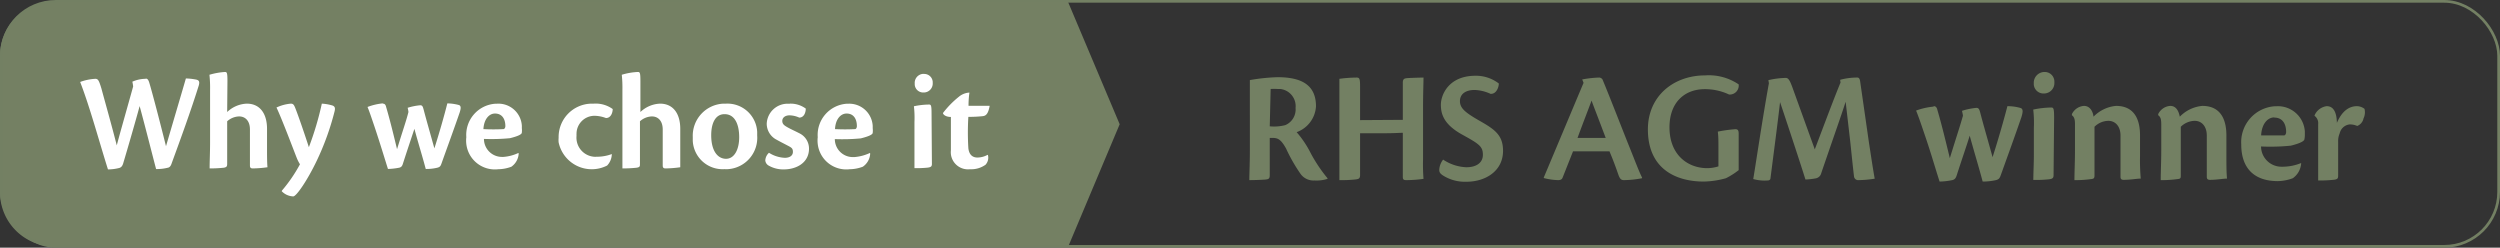 <?xml version="1.0" encoding="UTF-8"?> <svg xmlns="http://www.w3.org/2000/svg" viewBox="0 0 277.87 27.53"><rect x="0" y="0" width="277.87" height="27.53" fill="#333333" stroke="none"/><g id="Layer_2" data-name="Layer 2"><g id="Layer_2-2" data-name="Layer 2"><g id="Layer_2-3" data-name="Layer 2"><g id="Layer_1-2" data-name="Layer 1-2"><path d="M118.74,27.38H6a6,6,0,0,1-6-6V6.19a6,6,0,0,1,6-6H118.7l5.75,13.62Z" fill="#748063"></path><rect x="0.15" y="0.15" width="277.57" height="27.23" rx="6.05" fill="none" stroke="#738063" stroke-miterlimit="10" stroke-width="0.3"></rect><path d="M16.23,8.74c.19,0,.3.22.38.51.3,1,1.07,3.91,1.84,7,1.19-4.06,1.88-6.38,2.21-7.53a6.64,6.64,0,0,1,1,.1c.44.06.56.2.44.66-.87,2.79-2,5.89-3,8.62-.09.28-.18.44-.36.52a5,5,0,0,1-1.39.17c-.4-1.51-1.14-4.46-1.83-7-.26,1-1.38,4.89-1.79,6.24-.09.35-.2.54-.44.63a5.07,5.07,0,0,1-1.29.17c-.95-3-2-6.91-3.09-9.72a5.72,5.72,0,0,1,1.68-.35c.32,0,.41.19.68,1.07.37,1.38,1.06,3.79,1.71,6.33.27-1.07,1.08-3.88,1.82-6.55a4.51,4.51,0,0,0-.09-.53,3.72,3.72,0,0,1,1.43-.32Z" fill="#fff"></path><path d="M25.25,12.45a3.35,3.35,0,0,1,2.18-.93c1.48,0,2.25,1.13,2.25,2.8v2.09c0,.8,0,1.65.05,2.18a12.8,12.8,0,0,1-1.64.13c-.23,0-.31-.1-.31-.33v-4c0-.93-.49-1.45-1.21-1.45a2.08,2.08,0,0,0-1.32.54V18.2c0,.28-.05.38-.36.44a14.11,14.11,0,0,1-1.59.08c0-.83.05-1.78.05-2.85V10a13.65,13.65,0,0,0-.07-1.69A7.77,7.77,0,0,1,25,8c.22,0,.28.08.28,1Z" fill="#fff"></path><path d="M31.34,21.18a16.59,16.59,0,0,0,2-2.92,4.47,4.47,0,0,1-.35-.69c-.3-.75-1.66-4.37-2.26-5.62a4.69,4.69,0,0,1,1.6-.43c.29,0,.36.19.47.44.4,1,1.15,3.22,1.53,4.4a33.66,33.66,0,0,0,1.44-4.84,5.07,5.07,0,0,1,1.09.18c.37.09.42.3.33.67a29.47,29.47,0,0,1-2,5.53c-1,2.09-2.24,3.93-2.6,3.93a1.86,1.86,0,0,1-1.28-.58Z" fill="#fff"></path><path d="M42.56,11.52c.19,0,.3.11.36.38.35,1.19.68,2.48,1.21,4.68.74-2.4,1-3.08,1.27-4.13a3.55,3.55,0,0,0-.09-.47,6.68,6.68,0,0,1,1.4-.28c.25,0,.29.17.39.53.28,1.08.78,2.81,1.18,4.26.53-1.65,1.11-3.68,1.44-5a5.32,5.32,0,0,1,1.31.19c.2.1.23.3.06.83-.66,1.91-1.31,3.68-2,5.61-.11.32-.17.44-.48.52a5.1,5.1,0,0,1-1.29.14c-.41-1.54-.79-2.73-1.26-4.46-.33,1-.82,2.45-1.26,3.82-.09.31-.18.44-.43.5a7.47,7.47,0,0,1-1.25.14c-.4-1.27-.89-2.9-1.49-4.69-.34-1-.56-1.67-.78-2.2a6.51,6.51,0,0,1,1.69-.4Z" fill="#fff"></path><path d="M57.65,17.07a1.9,1.9,0,0,1-.81,1.46,4.3,4.3,0,0,1-1.46.28A3.19,3.19,0,0,1,51.83,16a3.14,3.14,0,0,1,0-.75,3.47,3.47,0,0,1,3.22-3.72h.14A2.61,2.61,0,0,1,58,13.94a2.81,2.81,0,0,1,0,.29,2.18,2.18,0,0,1,0,.51c0,.24-.67.46-1.32.62a21.46,21.46,0,0,1-2.89.08,2,2,0,0,0,2,2h.16A4.7,4.7,0,0,0,57.62,17ZM55,12.62c-.58,0-1.2.55-1.27,1.73a20.74,20.74,0,0,0,2.23,0c.11,0,.21-.16.21-.33,0-.77-.35-1.4-1.15-1.4Z" fill="#fff"></path><path d="M68,17.15a1.88,1.88,0,0,1-.52,1.25,3.76,3.76,0,0,1-5.39-2.58,2.79,2.79,0,0,1,0-.5,3.71,3.71,0,0,1,3.63-3.8H66a3.22,3.22,0,0,1,2.1.6c0,.41-.2,1-.75,1a3.73,3.73,0,0,0-1.27-.25,2,2,0,0,0-2,2,1.77,1.77,0,0,0,0,.23A2.13,2.13,0,0,0,66,17.42a1.61,1.61,0,0,0,.31,0,4.69,4.69,0,0,0,1.7-.3Z" fill="#fff"></path><path d="M71.18,12.45a3.35,3.35,0,0,1,2.18-.93c1.48,0,2.25,1.13,2.25,2.8v4.27a12.8,12.8,0,0,1-1.64.13c-.23,0-.31-.1-.31-.33v-4c0-.93-.49-1.45-1.21-1.45a2.08,2.08,0,0,0-1.32.54V18.2c0,.28,0,.38-.36.44a14.11,14.11,0,0,1-1.59.08V10a13.65,13.65,0,0,0-.07-1.69A7.22,7.22,0,0,1,70.9,8c.22,0,.28.08.28,1Z" fill="#fff"></path><path d="M80.7,11.52a3.31,3.31,0,0,1,3.46,3.14c0,.13,0,.27,0,.41a3.49,3.49,0,0,1-3.23,3.73,2.67,2.67,0,0,1-.4,0A3.32,3.32,0,0,1,77,15.65c0-.14,0-.28,0-.42a3.57,3.57,0,0,1,3.41-3.71h.24Zm-.18,1.17c-1,0-1.47,1-1.47,2.34,0,1.79.75,2.62,1.65,2.62s1.46-1,1.46-2.4-.47-2.56-1.62-2.56Z" fill="#fff"></path><path d="M87.8,11.52a2.85,2.85,0,0,1,1.76.55c0,.41-.18,1-.73,1a2.71,2.71,0,0,0-1.08-.25c-.47,0-.8.25-.8.62s.25.52.58.71.93.46,1.29.65a1.89,1.89,0,0,1,1.1,1.72c0,1.56-1.38,2.31-2.81,2.31a3.27,3.27,0,0,1-1.7-.44.73.73,0,0,1-.35-.56,1.25,1.25,0,0,1,.41-.85,3.55,3.55,0,0,0,1.76.56c.57,0,.9-.26.9-.66s-.16-.48-.62-.72-.8-.41-1.19-.63a2,2,0,0,1-1.1-1.79,2.32,2.32,0,0,1,2.42-2.21h.14Z" fill="#fff"></path><path d="M96.72,17.07a1.87,1.87,0,0,1-.82,1.46,4.3,4.3,0,0,1-1.46.28A3.19,3.19,0,0,1,90.89,16a3.14,3.14,0,0,1,0-.75,3.47,3.47,0,0,1,3.22-3.72h.14A2.61,2.61,0,0,1,97,14v.25a2.18,2.18,0,0,1,0,.51c0,.24-.68.46-1.32.62a21.46,21.46,0,0,1-2.89.08,2,2,0,0,0,2,2h.16A5,5,0,0,0,96.69,17Zm-2.64-4.45c-.58,0-1.21.55-1.27,1.73a20.74,20.74,0,0,0,2.23,0c.11,0,.2-.16.2-.33,0-.77-.34-1.4-1.14-1.4Z" fill="#fff"></path><path d="M102.67,8.22a.94.94,0,0,1,1,.88v.12a1,1,0,0,1-.94,1.06h-.06a.94.94,0,0,1-1-.88V9.28a1,1,0,0,1,.93-1.07h.07Zm.91,10c0,.28-.11.36-.45.41a12.38,12.38,0,0,1-1.49.06V13.57a11.34,11.34,0,0,0-.06-1.76,8.65,8.65,0,0,1,1.68-.19c.22,0,.28.08.28,1Z" fill="#fff"></path><path d="M109.8,17.21a1.16,1.16,0,0,1-.26,1.1,2.73,2.73,0,0,1-1.73.5,1.91,1.91,0,0,1-2.12-1.68,2,2,0,0,1,0-.42V13c-.58,0-.88-.28-.88-.44a10.34,10.34,0,0,1,1.76-1.8,2,2,0,0,1,1.18-.47,10.37,10.37,0,0,0-.1,1.47H110c-.19,1.09-.54,1.13-.85,1.16-.51.05-1,.07-1.52.07a28.7,28.7,0,0,0,0,3.47c.08.77.5,1.05,1,1.05a2.36,2.36,0,0,0,1.1-.28Z" fill="#fff"></path><path d="M141.13,19.48c0,.36-.11.43-.42.47-.5.05-1.49.07-1.85.07,0-.72.06-1.78.06-3.29V8.9A21.3,21.3,0,0,1,142,8.58c2.86,0,4.27,1,4.27,3.25a3.26,3.26,0,0,1-2.15,2.86A11.25,11.25,0,0,1,145.67,17a16.59,16.59,0,0,0,1.88,2.81v.07a4,4,0,0,1-1.45.18,1.77,1.77,0,0,1-1.6-.81,18.19,18.19,0,0,1-1.56-2.75c-.56-1-.9-1.17-1.49-1.17h-.32Zm0-5.44a5,5,0,0,0,1.72-.13A1.89,1.89,0,0,0,144,12a1.92,1.92,0,0,0-1.71-2.11H142a6.64,6.64,0,0,0-.77,0Z" fill="#738063"></path><path d="M155.92,13.32V9.19c0-.39.15-.47.44-.5s1.31-.06,1.86-.07c0,.68-.05,1.76-.05,3.25v5.8a21,21,0,0,0,.05,2.21,13.78,13.78,0,0,1-1.92.14c-.25,0-.38-.05-.38-.34V14.76c-.35,0-.95.05-2,.05h-2.75v4.65c0,.38-.14.45-.56.49a14.47,14.47,0,0,1-1.74.07V8.76a15.5,15.5,0,0,1,1.92-.14c.33,0,.38.16.38,1v3.73Z" fill="#738063"></path><path d="M164,8.42a4.16,4.16,0,0,1,2.59.86c0,.45-.29,1.19-.92,1.15A4.56,4.56,0,0,0,163.9,10c-1,0-1.63.45-1.63,1.24s.59,1.28,2.26,2.23,2.53,1.6,2.53,3.3c0,2.23-1.94,3.43-4.06,3.43a4.57,4.57,0,0,1-2.62-.7c-.31-.2-.41-.37-.41-.61a2,2,0,0,1,.43-1.15,5,5,0,0,0,2.58.85c1.08,0,1.84-.47,1.84-1.39S164.4,16,162.59,15c-2.08-1.13-2.44-2.28-2.44-3.36S161,8.42,164,8.42Z" fill="#738063"></path><path d="M174.84,16.82l-1.17,2.95c-.07.16-.21.25-.5.25a7.09,7.09,0,0,1-1.58-.23v-.07c.93-2.2,3.73-8.88,4.42-10.51l-.15-.38a12,12,0,0,1,1.89-.21.45.45,0,0,1,.41.32c.83,2,2.19,5.51,2.82,7.08.74,1.83,1.17,3,1.53,3.71v.08a11.22,11.22,0,0,1-2,.21c-.29,0-.44-.09-.62-.57-.32-.92-.57-1.6-1-2.63Zm3.63-1.49c-.83-2.22-1.37-3.57-1.57-4.15-.44,1.19-1,2.61-1.56,4.15Z" fill="#738063"></path><path d="M191,16.23c0-.53,0-1.07-.07-1.6a15.88,15.88,0,0,1,1.94-.27c.27,0,.38.11.38.49v4.06a8.1,8.1,0,0,1-1.42.9,9.76,9.76,0,0,1-2.46.37c-3,0-6.21-1.33-6.21-5.8,0-3.7,2.85-6,6.37-6a5.9,5.9,0,0,1,3.72,1,1,1,0,0,1-.86,1.12.81.81,0,0,1-.22,0,6.24,6.24,0,0,0-2.69-.59c-2.21,0-3.92,1.44-3.92,4.24,0,3.12,2.09,4.54,4.19,4.54a4.09,4.09,0,0,0,1.25-.2Z" fill="#738063"></path><path d="M204.53,8.87a7.18,7.18,0,0,1,1.9-.25c.18,0,.29.1.34.55l.95,6.61c.29,1.89.49,3.22.65,4.08a11.91,11.91,0,0,1-1.79.16.46.46,0,0,1-.51-.41v0c-.11-.91-.21-1.88-.41-3.79l-.52-4.51c-.5,1.57-1.56,4.55-2.71,7.93a.77.77,0,0,1-.65.59,7,7,0,0,1-1.11.12c-.43-1.4-2-6.16-2.82-8.6-.25,2.21-.79,6.32-1.06,8.42,0,.2-.13.29-.33.29a4.73,4.73,0,0,1-1.59-.16c.32-1.9,1-6.56,1.74-10.65l-.06-.34a9.05,9.05,0,0,1,2-.25c.27.07.41.32.74,1.24l2.42,6.7c.9-2.36,2.1-5.59,2.86-7.42Z" fill="#738063"></path><path d="M214.93,11.8c.21,0,.34.12.41.43.4,1.36.77,2.83,1.38,5.35.85-2.75,1.12-3.52,1.46-4.72a5.17,5.17,0,0,0-.11-.54,7.34,7.34,0,0,1,1.6-.33c.29,0,.34.2.45.61.32,1.24.9,3.22,1.35,4.87.61-1.88,1.27-4.2,1.65-5.67a5.36,5.36,0,0,1,1.49.21c.23.11.27.34.07,1-.75,2.18-1.49,4.21-2.28,6.41-.13.36-.2.51-.56.6a6.62,6.62,0,0,1-1.47.16c-.47-1.76-.9-3.13-1.44-5.1-.37,1.2-.93,2.8-1.43,4.36-.11.36-.22.51-.51.58a7.43,7.43,0,0,1-1.41.16c-.47-1.46-1-3.32-1.71-5.37-.4-1.19-.65-1.9-.9-2.52a7.68,7.68,0,0,1,1.94-.44Z" fill="#738063"></path><path d="M227.25,8a1.07,1.07,0,0,1,1.09,1.07v.1a1.16,1.16,0,0,1-1.1,1.22h-.06a1.08,1.08,0,0,1-1.13-1V9.23A1.2,1.2,0,0,1,227.22,8h0Zm1,11.46c0,.33-.12.42-.52.47A14,14,0,0,1,226,20c0-.74.06-1.78.06-2.82v-3a12.81,12.81,0,0,0-.07-2,10.2,10.2,0,0,1,2-.23c.25,0,.32.09.32,1.13Z" fill="#738063"></path><path d="M235.69,15.06c0-1-.56-1.63-1.35-1.63a2.23,2.23,0,0,0-1.54.66v5.37c0,.33-.05.42-.41.45a12.27,12.27,0,0,1-1.82.11c0-.95.06-2.05.06-3.27V13.81c0-.54-.08-.81-.34-1v-.13a1.61,1.61,0,0,1,1.34-.91c.68,0,1,.64,1.06,1.2a4,4,0,0,1,2.5-1.2c2.28,0,2.67,1.88,2.67,3.28v2.27a23.52,23.52,0,0,0,.08,2.53c-.42,0-1.14.14-1.89.14-.27,0-.36-.11-.36-.34Z" fill="#738063"></path><path d="M245.28,15.06c0-1-.55-1.63-1.34-1.63a2.26,2.26,0,0,0-1.55.66v5.37c0,.33,0,.42-.41.45a12.27,12.27,0,0,1-1.82.11c0-.95.06-2.05.06-3.27V13.81c0-.54-.07-.81-.34-1v-.13a1.61,1.61,0,0,1,1.34-.91c.69,0,.95.64,1.06,1.2a4,4,0,0,1,2.5-1.2c2.28,0,2.68,1.88,2.68,3.28v2.27c0,.93,0,1.92.07,2.53-.42,0-1.13.14-1.89.14-.27,0-.36-.11-.36-.34Z" fill="#738063"></path><path d="M255.77,18.14a2.19,2.19,0,0,1-.93,1.67,5,5,0,0,1-1.67.32c-2.63,0-4.06-1.44-4.06-4.08a4,4,0,0,1,3.74-4.24H253a3,3,0,0,1,3.18,2.81v.27a3,3,0,0,1-.05.6c-.06.27-.78.52-1.51.7a22.88,22.88,0,0,1-3.31.09,2.27,2.27,0,0,0,2.29,2.25h.17a5.5,5.5,0,0,0,2-.41Zm-3-5.09c-.66,0-1.38.63-1.45,2,.74,0,2.12,0,2.55,0,.13,0,.23-.18.23-.38,0-.88-.39-1.6-1.31-1.6Z" fill="#738063"></path><path d="M257.3,12.73a1.72,1.72,0,0,1,1.31-.93c.79,0,1.11.75,1.13,1.86.52-1.22,1.28-1.86,2.23-1.86a1.41,1.41,0,0,1,.84.3,1.55,1.55,0,0,1-.11,1.06,1.13,1.13,0,0,1-.7.84,2,2,0,0,0-.86-.17,1.28,1.28,0,0,0-1.09,1,2.08,2.08,0,0,0-.17.89v3.75c0,.29,0,.43-.39.5a14,14,0,0,1-1.83.09V13.79a1,1,0,0,0-.41-.92Z" fill="#738063"></path></g></g></g></g></svg> 